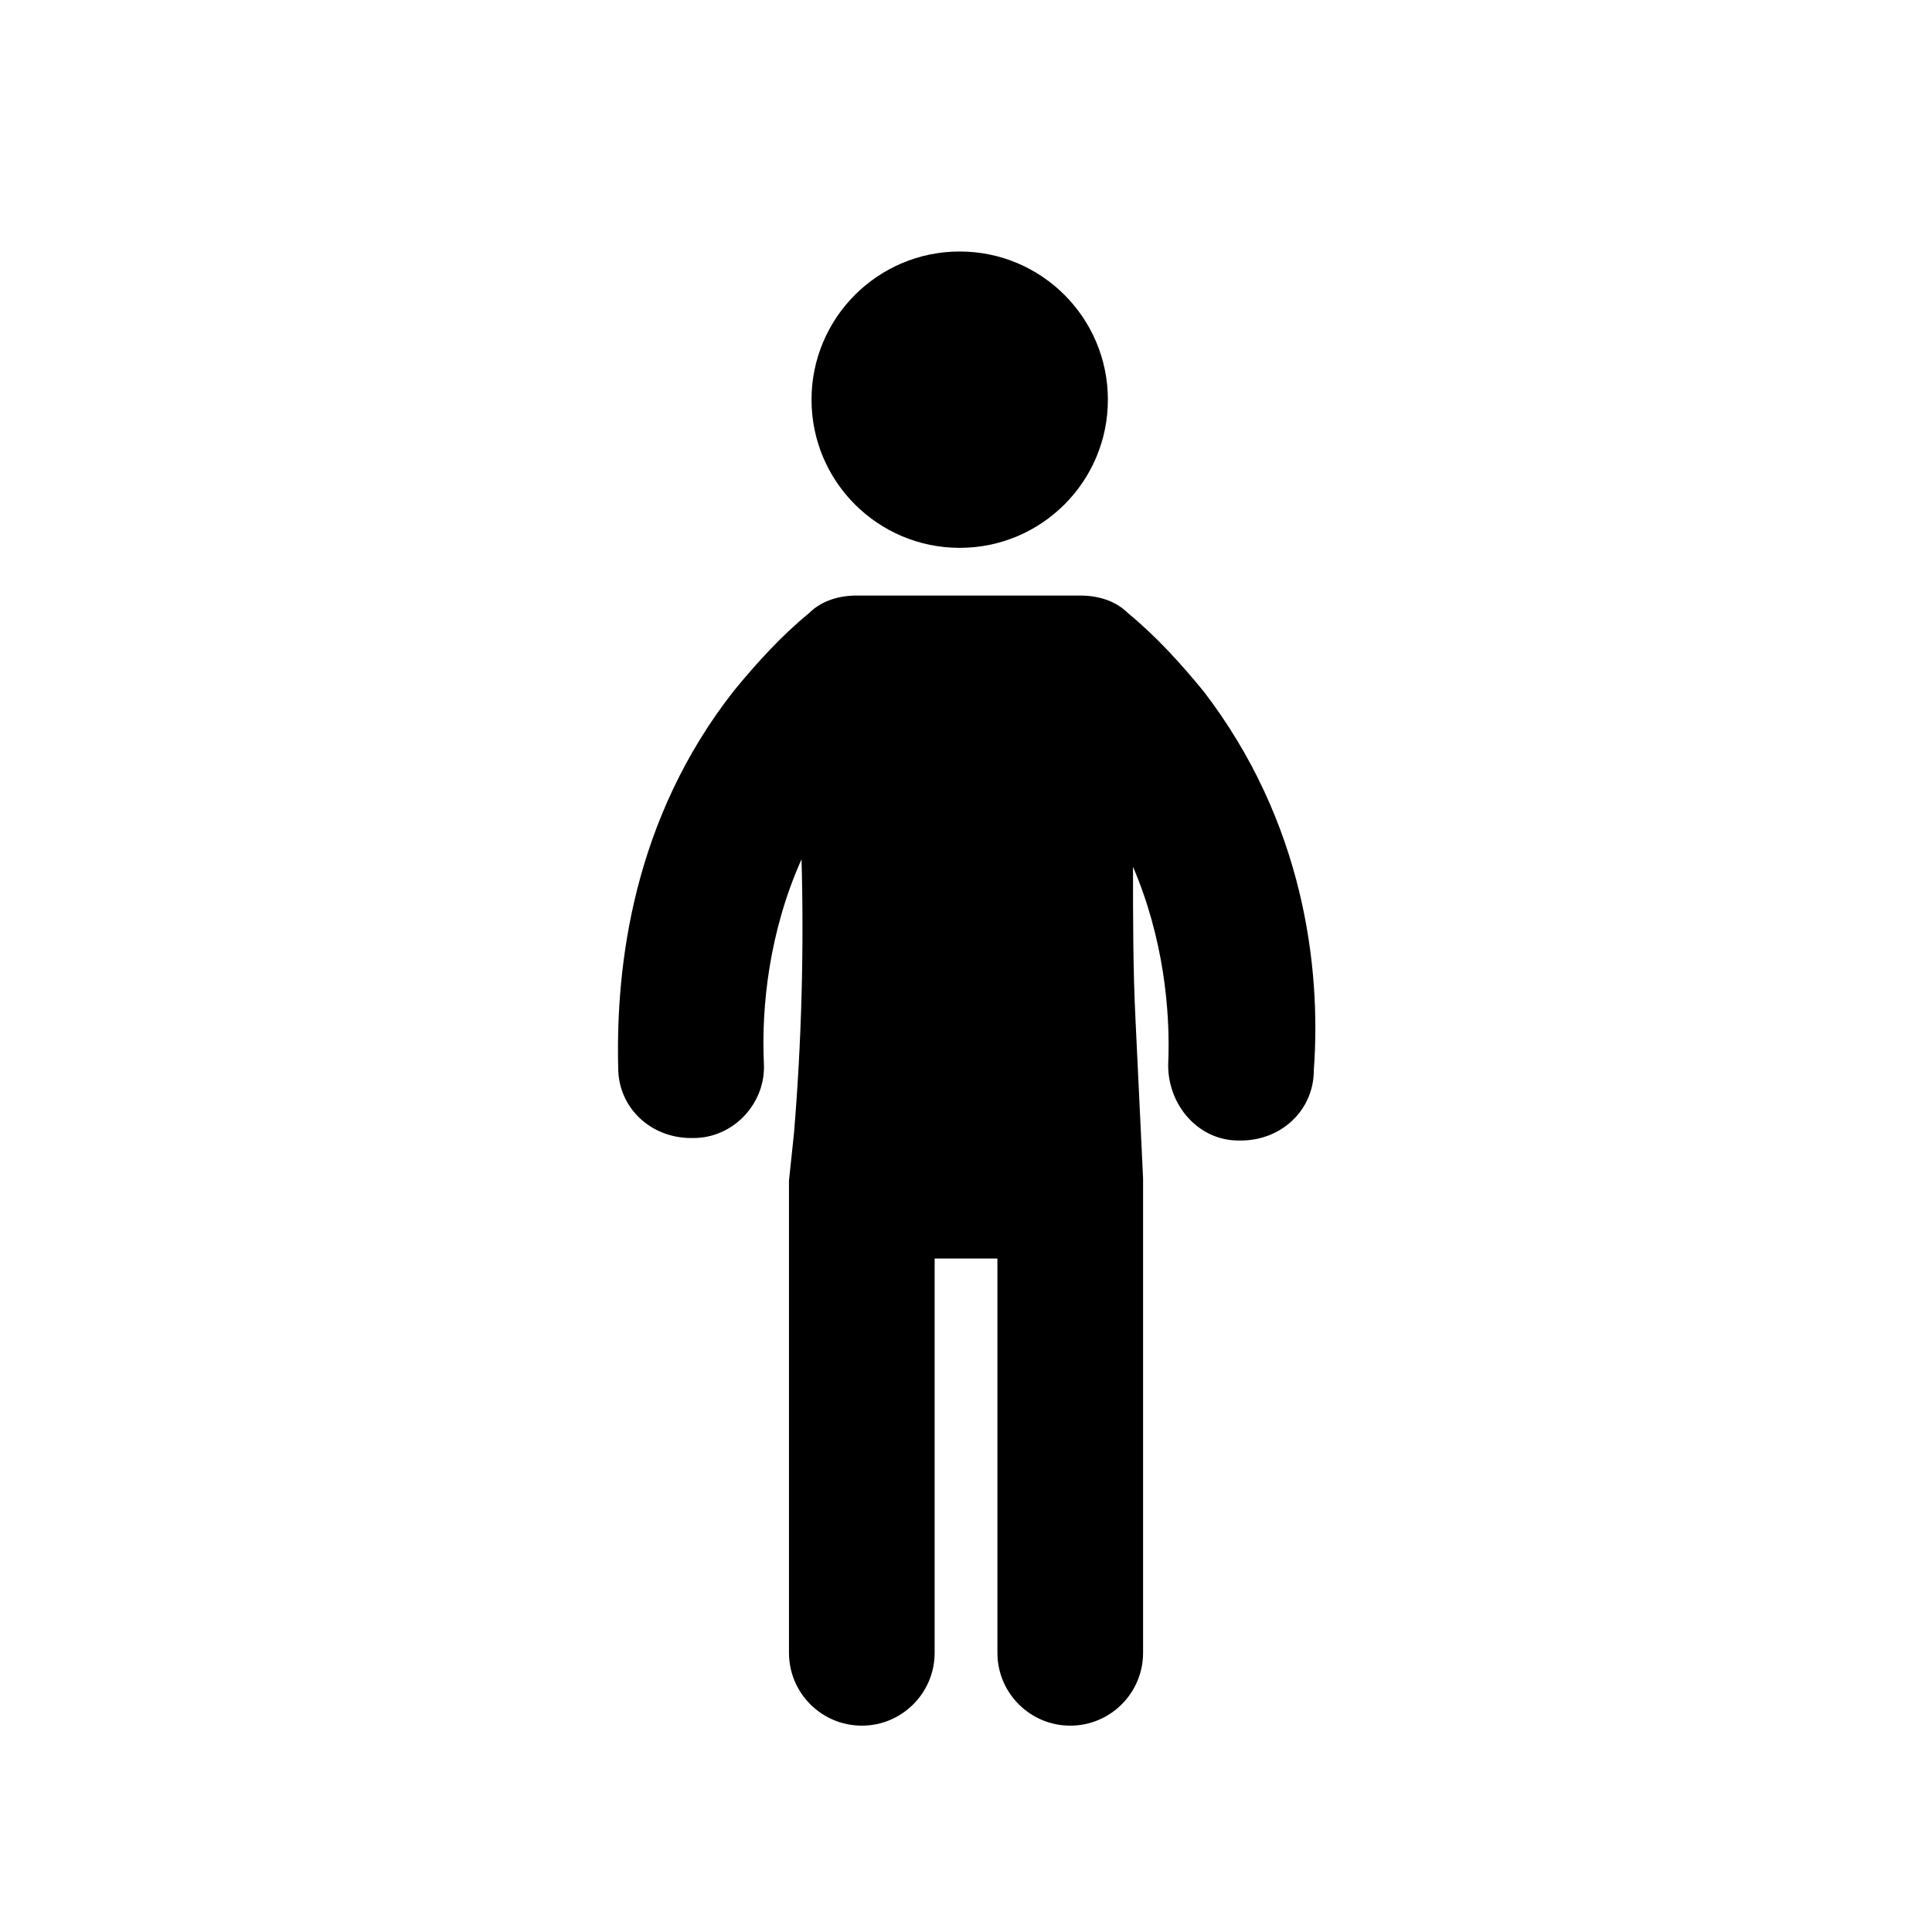 <?xml version="1.0" encoding="UTF-8"?>
<!-- Uploaded to: SVG Repo, www.svgrepo.com, Generator: SVG Repo Mixer Tools -->
<svg fill="#000000" width="800px" height="800px" version="1.1" viewBox="144 144 512 512" xmlns="http://www.w3.org/2000/svg">
 <g>
  <path d="m437.6 249.92c0 21.684-17.582 39.266-39.266 39.266-21.688 0-39.27-17.582-39.27-39.266 0-21.688 17.582-39.27 39.27-39.27 21.684 0 39.266 17.582 39.266 39.27"/>
  <path d="m462.89 327.12c-5.988-7.32-12.645-14.641-19.965-20.633-3.328-3.328-7.988-4.66-12.645-4.66h-11.312-1.332-34.609-0.664-11.312c-4.66 0-9.316 1.332-12.645 4.66-7.32 5.988-13.977 13.312-19.965 20.633-26.621 33.941-31.281 72.543-30.613 99.832 0 10.648 8.652 18.637 19.301 18.637h0.664c10.648 0 19.301-9.316 18.637-19.965-0.664-14.641 1.332-34.609 9.984-53.91 0.664 23.961 0 48.586-1.996 72.543l-1.332 12.645v0.664 0.664 1.332 0.664 121.79c0 10.648 8.652 19.301 19.301 19.301 10.648 0 19.301-8.652 19.301-19.301v-104.49h16.637v104.49c0 10.648 8.652 19.301 19.301 19.301s19.301-8.652 19.301-19.301v-122.46-1.332-1.996l-2.004-41.926c-0.664-13.312-0.664-27.285-0.664-40.598 7.988 18.637 9.984 37.934 9.316 52.578 0 10.648 7.988 19.965 18.637 19.965h0.664c10.648 0 19.301-7.988 19.301-18.637 1.996-27.285-2.664-65.887-29.285-100.5z"/>
 </g>
</svg>